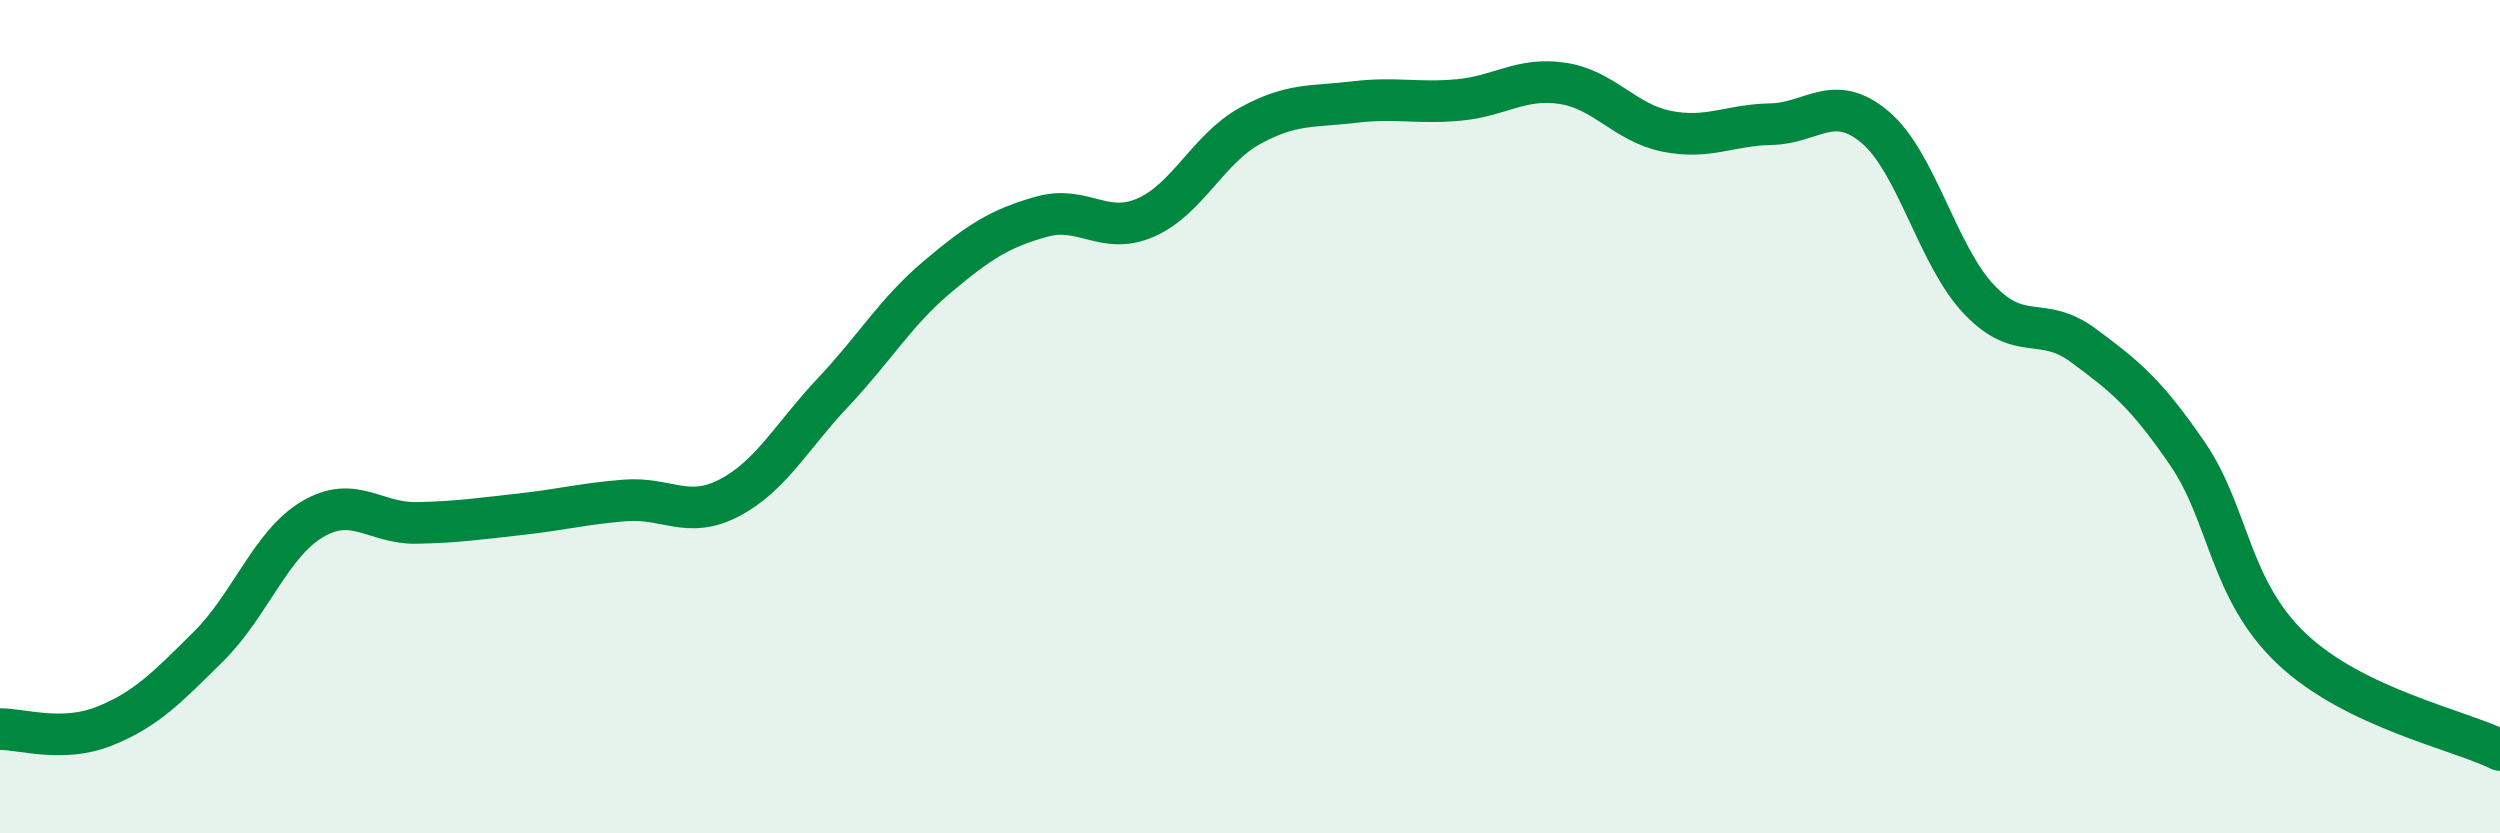 
    <svg width="60" height="20" viewBox="0 0 60 20" xmlns="http://www.w3.org/2000/svg">
      <path
        d="M 0,17.5 C 0.5,17.49 1.5,17.83 2.5,17.43 C 3.5,17.03 4,16.51 5,15.52 C 6,14.53 6.5,13.05 7.5,12.46 C 8.5,11.87 9,12.57 10,12.55 C 11,12.53 11.5,12.45 12.5,12.34 C 13.5,12.23 14,12.09 15,12.01 C 16,11.93 16.5,12.47 17.5,11.95 C 18.5,11.43 19,10.47 20,9.41 C 21,8.35 21.5,7.48 22.5,6.64 C 23.5,5.8 24,5.48 25,5.2 C 26,4.92 26.5,5.66 27.5,5.22 C 28.5,4.78 29,3.57 30,3.02 C 31,2.47 31.5,2.57 32.5,2.45 C 33.5,2.33 34,2.49 35,2.4 C 36,2.31 36.5,1.85 37.5,2 C 38.5,2.15 39,2.95 40,3.15 C 41,3.35 41.5,3 42.5,2.98 C 43.5,2.96 44,2.21 45,3.05 C 46,3.89 46.5,6.14 47.5,7.19 C 48.5,8.24 49,7.55 50,8.29 C 51,9.03 51.5,9.43 52.5,10.89 C 53.5,12.35 53.5,14.15 55,15.57 C 56.5,16.99 59,17.51 60,18L60 20L0 20Z"
        fill="#008740"
        opacity="0.1"
        stroke-linecap="round"
        stroke-linejoin="round"
      />
      <path
        d="M 0,17.5 C 0.5,17.49 1.5,17.83 2.5,17.43 C 3.5,17.03 4,16.51 5,15.52 C 6,14.53 6.5,13.05 7.5,12.46 C 8.5,11.87 9,12.57 10,12.55 C 11,12.53 11.5,12.45 12.5,12.34 C 13.5,12.23 14,12.09 15,12.01 C 16,11.93 16.5,12.47 17.5,11.95 C 18.5,11.43 19,10.47 20,9.41 C 21,8.35 21.5,7.48 22.5,6.64 C 23.5,5.8 24,5.48 25,5.2 C 26,4.92 26.5,5.66 27.5,5.22 C 28.5,4.78 29,3.57 30,3.02 C 31,2.47 31.5,2.57 32.5,2.45 C 33.5,2.33 34,2.49 35,2.4 C 36,2.31 36.5,1.85 37.5,2 C 38.5,2.15 39,2.95 40,3.15 C 41,3.35 41.5,3 42.5,2.98 C 43.5,2.96 44,2.21 45,3.05 C 46,3.89 46.5,6.14 47.5,7.19 C 48.5,8.24 49,7.55 50,8.29 C 51,9.03 51.5,9.43 52.5,10.89 C 53.5,12.35 53.5,14.15 55,15.57 C 56.5,16.99 59,17.51 60,18"
        stroke="#008740"
        stroke-width="1"
        fill="none"
        stroke-linecap="round"
        stroke-linejoin="round"
      />
    </svg>
  